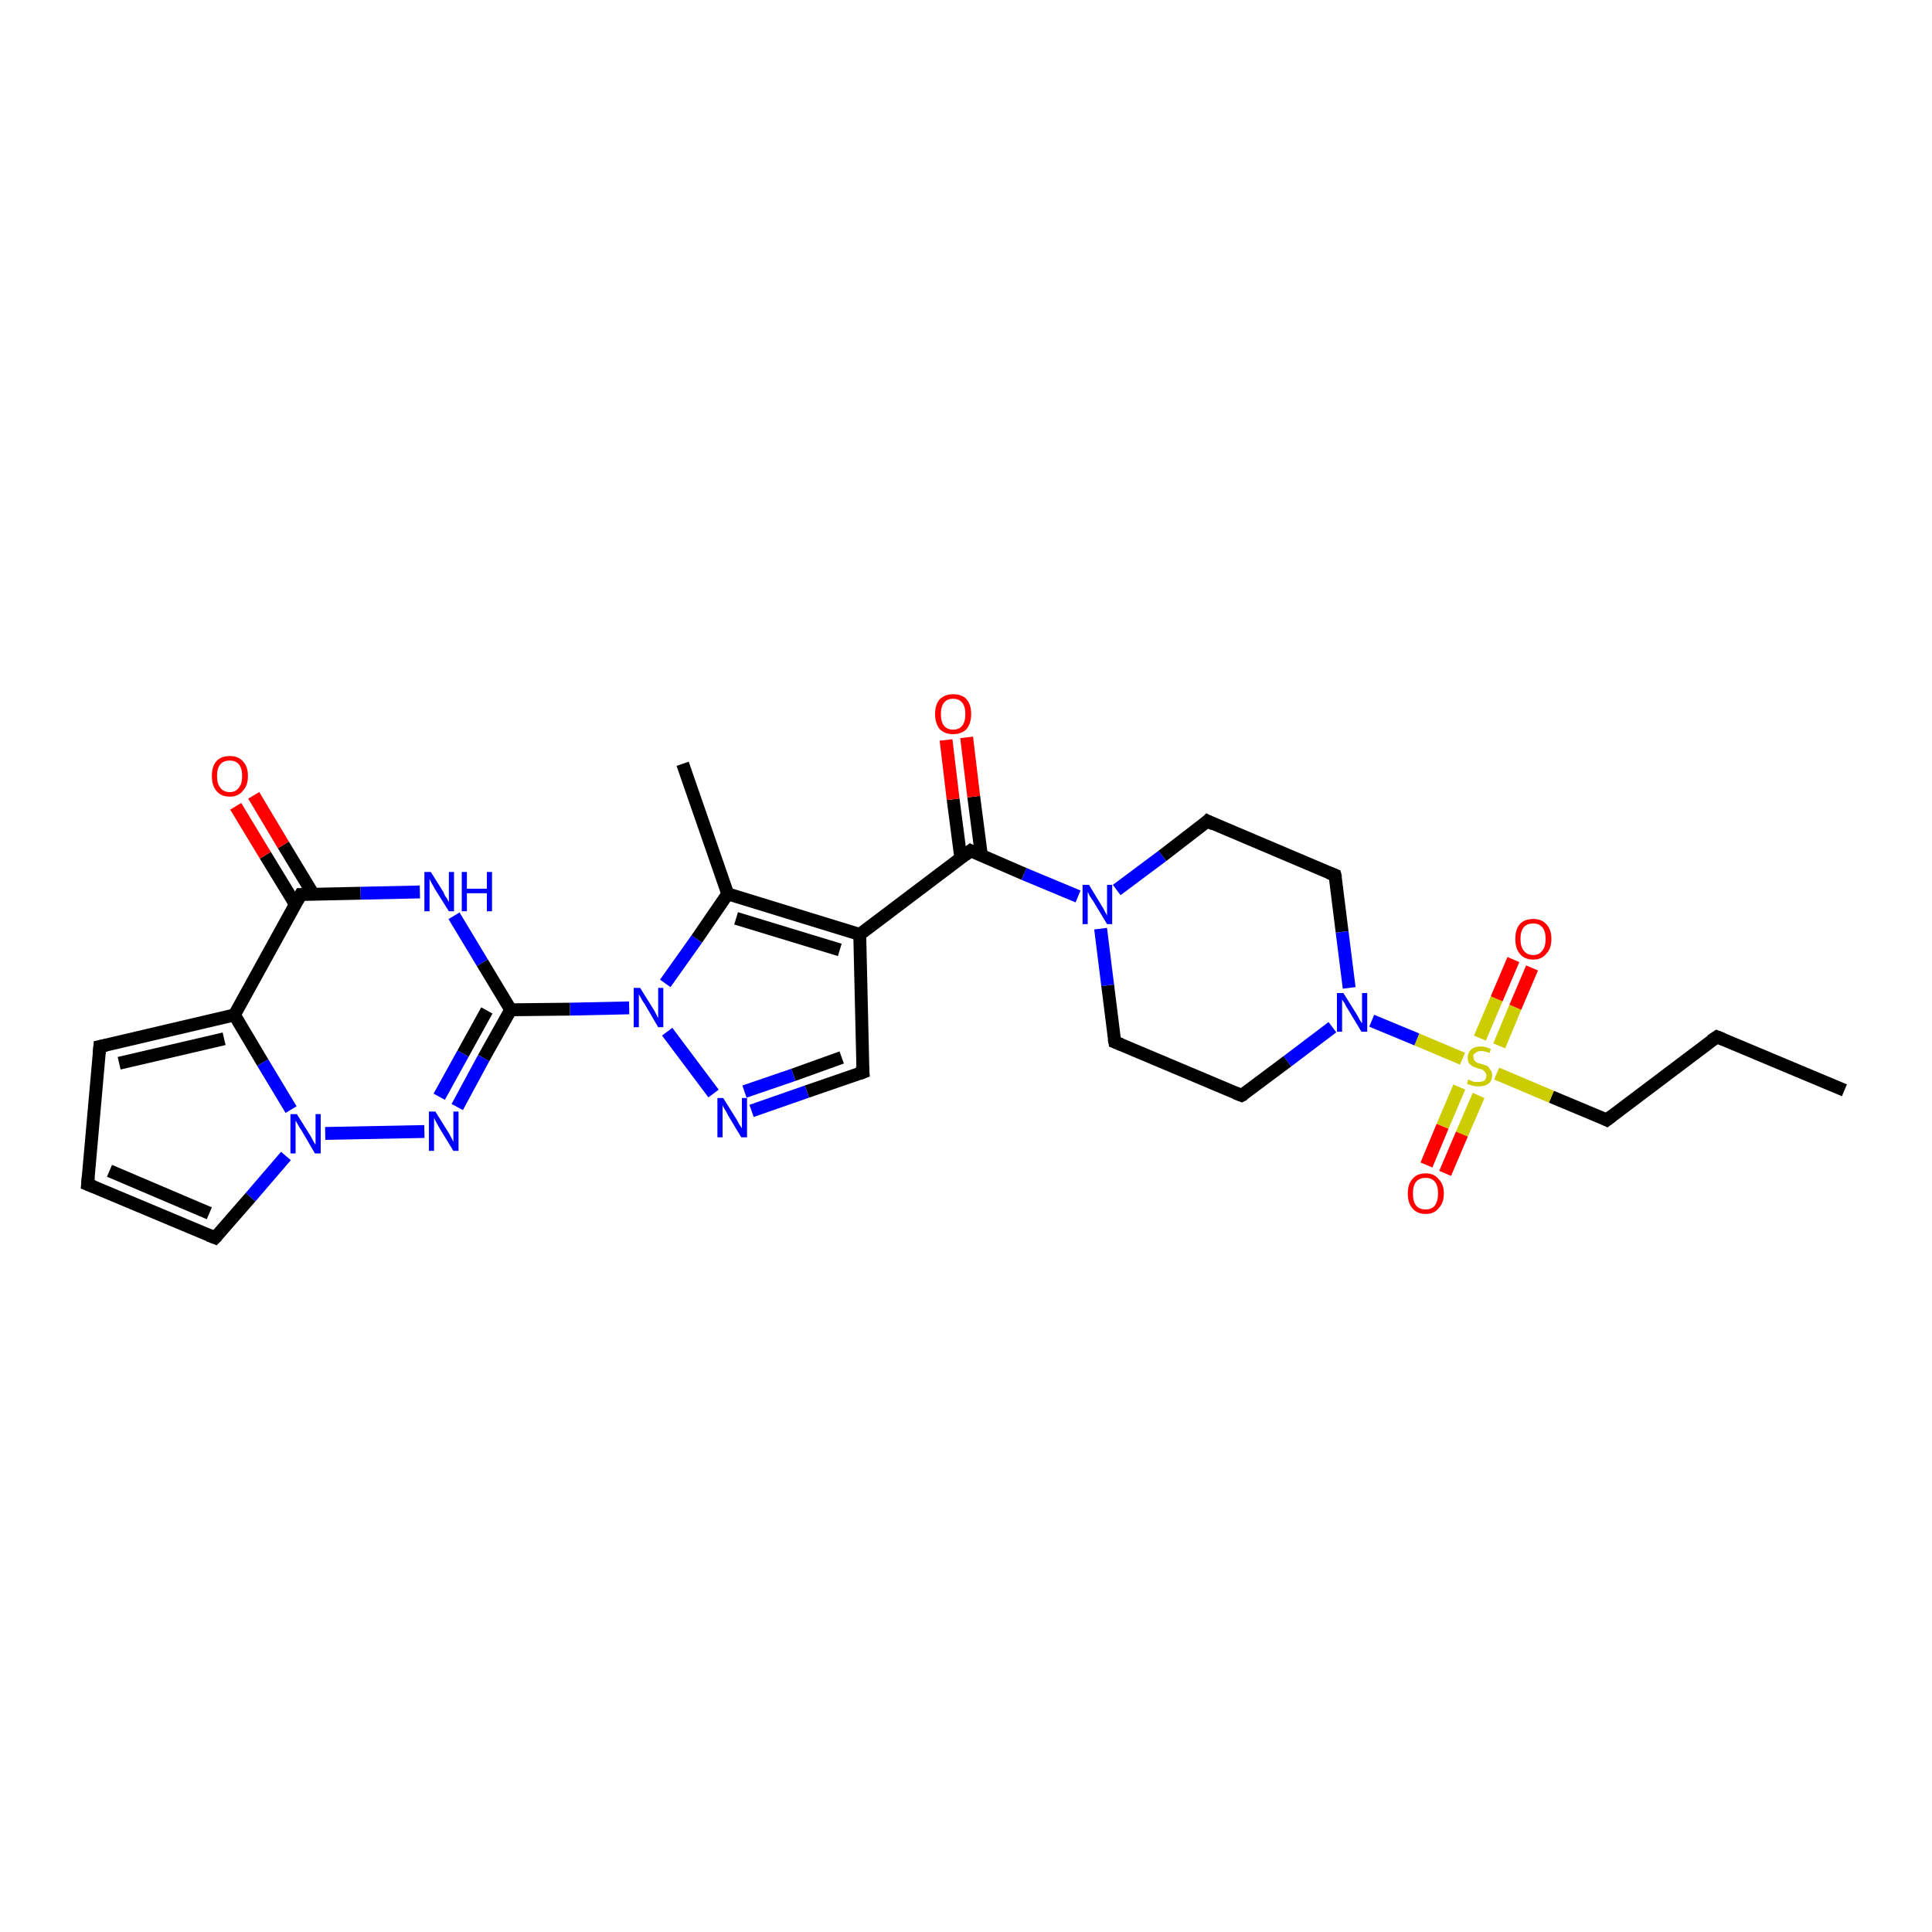 <?xml version='1.0' encoding='iso-8859-1'?>
<svg version='1.1' baseProfile='full'
              xmlns='http://www.w3.org/2000/svg'
                      xmlns:rdkit='http://www.rdkit.org/xml'
                      xmlns:xlink='http://www.w3.org/1999/xlink'
                  xml:space='preserve'
width='300px' height='300px' viewBox='0 0 300 300'>
<!-- END OF HEADER -->
<rect style='opacity:1.0;fill:#FFFFFF;stroke:none' width='300.0' height='300.0' x='0.0' y='0.0'> </rect>
<path class='bond-0 atom-0 atom-1' d='M 286.4,169.3 L 266.6,161.0' style='fill:none;fill-rule:evenodd;stroke:#000000;stroke-width:2.0px;stroke-linecap:butt;stroke-linejoin:miter;stroke-opacity:1' />
<path class='bond-1 atom-1 atom-2' d='M 266.6,161.0 L 249.5,173.9' style='fill:none;fill-rule:evenodd;stroke:#000000;stroke-width:2.0px;stroke-linecap:butt;stroke-linejoin:miter;stroke-opacity:1' />
<path class='bond-2 atom-2 atom-3' d='M 249.5,173.9 L 240.9,170.3' style='fill:none;fill-rule:evenodd;stroke:#000000;stroke-width:2.0px;stroke-linecap:butt;stroke-linejoin:miter;stroke-opacity:1' />
<path class='bond-2 atom-2 atom-3' d='M 240.9,170.3 L 232.4,166.7' style='fill:none;fill-rule:evenodd;stroke:#CCCC00;stroke-width:2.0px;stroke-linecap:butt;stroke-linejoin:miter;stroke-opacity:1' />
<path class='bond-3 atom-3 atom-4' d='M 232.8,162.4 L 235.3,156.4' style='fill:none;fill-rule:evenodd;stroke:#CCCC00;stroke-width:2.0px;stroke-linecap:butt;stroke-linejoin:miter;stroke-opacity:1' />
<path class='bond-3 atom-3 atom-4' d='M 235.3,156.4 L 237.9,150.3' style='fill:none;fill-rule:evenodd;stroke:#FF0000;stroke-width:2.0px;stroke-linecap:butt;stroke-linejoin:miter;stroke-opacity:1' />
<path class='bond-3 atom-3 atom-4' d='M 229.8,161.2 L 232.4,155.1' style='fill:none;fill-rule:evenodd;stroke:#CCCC00;stroke-width:2.0px;stroke-linecap:butt;stroke-linejoin:miter;stroke-opacity:1' />
<path class='bond-3 atom-3 atom-4' d='M 232.4,155.1 L 235.0,149.0' style='fill:none;fill-rule:evenodd;stroke:#FF0000;stroke-width:2.0px;stroke-linecap:butt;stroke-linejoin:miter;stroke-opacity:1' />
<path class='bond-4 atom-3 atom-5' d='M 226.6,168.8 L 224.0,174.9' style='fill:none;fill-rule:evenodd;stroke:#CCCC00;stroke-width:2.0px;stroke-linecap:butt;stroke-linejoin:miter;stroke-opacity:1' />
<path class='bond-4 atom-3 atom-5' d='M 224.0,174.9 L 221.5,180.9' style='fill:none;fill-rule:evenodd;stroke:#FF0000;stroke-width:2.0px;stroke-linecap:butt;stroke-linejoin:miter;stroke-opacity:1' />
<path class='bond-4 atom-3 atom-5' d='M 229.6,170.1 L 227.0,176.1' style='fill:none;fill-rule:evenodd;stroke:#CCCC00;stroke-width:2.0px;stroke-linecap:butt;stroke-linejoin:miter;stroke-opacity:1' />
<path class='bond-4 atom-3 atom-5' d='M 227.0,176.1 L 224.4,182.2' style='fill:none;fill-rule:evenodd;stroke:#FF0000;stroke-width:2.0px;stroke-linecap:butt;stroke-linejoin:miter;stroke-opacity:1' />
<path class='bond-5 atom-3 atom-6' d='M 227.1,164.4 L 220.0,161.4' style='fill:none;fill-rule:evenodd;stroke:#CCCC00;stroke-width:2.0px;stroke-linecap:butt;stroke-linejoin:miter;stroke-opacity:1' />
<path class='bond-5 atom-3 atom-6' d='M 220.0,161.4 L 213.0,158.5' style='fill:none;fill-rule:evenodd;stroke:#0000FF;stroke-width:2.0px;stroke-linecap:butt;stroke-linejoin:miter;stroke-opacity:1' />
<path class='bond-6 atom-6 atom-7' d='M 206.9,159.5 L 199.9,164.8' style='fill:none;fill-rule:evenodd;stroke:#0000FF;stroke-width:2.0px;stroke-linecap:butt;stroke-linejoin:miter;stroke-opacity:1' />
<path class='bond-6 atom-6 atom-7' d='M 199.9,164.8 L 192.8,170.1' style='fill:none;fill-rule:evenodd;stroke:#000000;stroke-width:2.0px;stroke-linecap:butt;stroke-linejoin:miter;stroke-opacity:1' />
<path class='bond-7 atom-7 atom-8' d='M 192.8,170.1 L 173.1,161.8' style='fill:none;fill-rule:evenodd;stroke:#000000;stroke-width:2.0px;stroke-linecap:butt;stroke-linejoin:miter;stroke-opacity:1' />
<path class='bond-8 atom-8 atom-9' d='M 173.1,161.8 L 172.0,153.0' style='fill:none;fill-rule:evenodd;stroke:#000000;stroke-width:2.0px;stroke-linecap:butt;stroke-linejoin:miter;stroke-opacity:1' />
<path class='bond-8 atom-8 atom-9' d='M 172.0,153.0 L 170.9,144.2' style='fill:none;fill-rule:evenodd;stroke:#0000FF;stroke-width:2.0px;stroke-linecap:butt;stroke-linejoin:miter;stroke-opacity:1' />
<path class='bond-9 atom-9 atom-10' d='M 167.4,139.2 L 159.0,135.7' style='fill:none;fill-rule:evenodd;stroke:#0000FF;stroke-width:2.0px;stroke-linecap:butt;stroke-linejoin:miter;stroke-opacity:1' />
<path class='bond-9 atom-9 atom-10' d='M 159.0,135.7 L 150.7,132.1' style='fill:none;fill-rule:evenodd;stroke:#000000;stroke-width:2.0px;stroke-linecap:butt;stroke-linejoin:miter;stroke-opacity:1' />
<path class='bond-10 atom-10 atom-11' d='M 152.4,132.9 L 151.2,123.7' style='fill:none;fill-rule:evenodd;stroke:#000000;stroke-width:2.0px;stroke-linecap:butt;stroke-linejoin:miter;stroke-opacity:1' />
<path class='bond-10 atom-10 atom-11' d='M 151.2,123.7 L 150.1,114.5' style='fill:none;fill-rule:evenodd;stroke:#FF0000;stroke-width:2.0px;stroke-linecap:butt;stroke-linejoin:miter;stroke-opacity:1' />
<path class='bond-10 atom-10 atom-11' d='M 149.2,133.3 L 148.0,124.1' style='fill:none;fill-rule:evenodd;stroke:#000000;stroke-width:2.0px;stroke-linecap:butt;stroke-linejoin:miter;stroke-opacity:1' />
<path class='bond-10 atom-10 atom-11' d='M 148.0,124.1 L 146.9,114.9' style='fill:none;fill-rule:evenodd;stroke:#FF0000;stroke-width:2.0px;stroke-linecap:butt;stroke-linejoin:miter;stroke-opacity:1' />
<path class='bond-11 atom-10 atom-12' d='M 150.7,132.1 L 133.5,145.1' style='fill:none;fill-rule:evenodd;stroke:#000000;stroke-width:2.0px;stroke-linecap:butt;stroke-linejoin:miter;stroke-opacity:1' />
<path class='bond-12 atom-12 atom-13' d='M 133.5,145.1 L 134.0,166.5' style='fill:none;fill-rule:evenodd;stroke:#000000;stroke-width:2.0px;stroke-linecap:butt;stroke-linejoin:miter;stroke-opacity:1' />
<path class='bond-13 atom-13 atom-14' d='M 134.0,166.5 L 125.3,169.5' style='fill:none;fill-rule:evenodd;stroke:#000000;stroke-width:2.0px;stroke-linecap:butt;stroke-linejoin:miter;stroke-opacity:1' />
<path class='bond-13 atom-13 atom-14' d='M 125.3,169.5 L 116.7,172.5' style='fill:none;fill-rule:evenodd;stroke:#0000FF;stroke-width:2.0px;stroke-linecap:butt;stroke-linejoin:miter;stroke-opacity:1' />
<path class='bond-13 atom-13 atom-14' d='M 130.7,164.2 L 123.2,166.9' style='fill:none;fill-rule:evenodd;stroke:#000000;stroke-width:2.0px;stroke-linecap:butt;stroke-linejoin:miter;stroke-opacity:1' />
<path class='bond-13 atom-13 atom-14' d='M 123.2,166.9 L 115.6,169.5' style='fill:none;fill-rule:evenodd;stroke:#0000FF;stroke-width:2.0px;stroke-linecap:butt;stroke-linejoin:miter;stroke-opacity:1' />
<path class='bond-14 atom-14 atom-15' d='M 110.8,169.8 L 103.6,160.2' style='fill:none;fill-rule:evenodd;stroke:#0000FF;stroke-width:2.0px;stroke-linecap:butt;stroke-linejoin:miter;stroke-opacity:1' />
<path class='bond-15 atom-15 atom-16' d='M 97.7,156.5 L 88.5,156.7' style='fill:none;fill-rule:evenodd;stroke:#0000FF;stroke-width:2.0px;stroke-linecap:butt;stroke-linejoin:miter;stroke-opacity:1' />
<path class='bond-15 atom-15 atom-16' d='M 88.5,156.7 L 79.3,156.8' style='fill:none;fill-rule:evenodd;stroke:#000000;stroke-width:2.0px;stroke-linecap:butt;stroke-linejoin:miter;stroke-opacity:1' />
<path class='bond-16 atom-16 atom-17' d='M 79.3,156.8 L 75.1,164.3' style='fill:none;fill-rule:evenodd;stroke:#000000;stroke-width:2.0px;stroke-linecap:butt;stroke-linejoin:miter;stroke-opacity:1' />
<path class='bond-16 atom-16 atom-17' d='M 75.1,164.3 L 71.0,171.9' style='fill:none;fill-rule:evenodd;stroke:#0000FF;stroke-width:2.0px;stroke-linecap:butt;stroke-linejoin:miter;stroke-opacity:1' />
<path class='bond-16 atom-16 atom-17' d='M 75.6,156.9 L 71.9,163.6' style='fill:none;fill-rule:evenodd;stroke:#000000;stroke-width:2.0px;stroke-linecap:butt;stroke-linejoin:miter;stroke-opacity:1' />
<path class='bond-16 atom-16 atom-17' d='M 71.9,163.6 L 68.2,170.3' style='fill:none;fill-rule:evenodd;stroke:#0000FF;stroke-width:2.0px;stroke-linecap:butt;stroke-linejoin:miter;stroke-opacity:1' />
<path class='bond-17 atom-17 atom-18' d='M 65.9,175.7 L 50.5,176.0' style='fill:none;fill-rule:evenodd;stroke:#0000FF;stroke-width:2.0px;stroke-linecap:butt;stroke-linejoin:miter;stroke-opacity:1' />
<path class='bond-18 atom-18 atom-19' d='M 44.4,179.5 L 38.9,185.9' style='fill:none;fill-rule:evenodd;stroke:#0000FF;stroke-width:2.0px;stroke-linecap:butt;stroke-linejoin:miter;stroke-opacity:1' />
<path class='bond-18 atom-18 atom-19' d='M 38.9,185.9 L 33.4,192.2' style='fill:none;fill-rule:evenodd;stroke:#000000;stroke-width:2.0px;stroke-linecap:butt;stroke-linejoin:miter;stroke-opacity:1' />
<path class='bond-19 atom-19 atom-20' d='M 33.4,192.2 L 13.6,183.9' style='fill:none;fill-rule:evenodd;stroke:#000000;stroke-width:2.0px;stroke-linecap:butt;stroke-linejoin:miter;stroke-opacity:1' />
<path class='bond-19 atom-19 atom-20' d='M 32.5,188.4 L 17.0,181.8' style='fill:none;fill-rule:evenodd;stroke:#000000;stroke-width:2.0px;stroke-linecap:butt;stroke-linejoin:miter;stroke-opacity:1' />
<path class='bond-20 atom-20 atom-21' d='M 13.6,183.9 L 15.5,162.5' style='fill:none;fill-rule:evenodd;stroke:#000000;stroke-width:2.0px;stroke-linecap:butt;stroke-linejoin:miter;stroke-opacity:1' />
<path class='bond-21 atom-21 atom-22' d='M 15.5,162.5 L 36.4,157.6' style='fill:none;fill-rule:evenodd;stroke:#000000;stroke-width:2.0px;stroke-linecap:butt;stroke-linejoin:miter;stroke-opacity:1' />
<path class='bond-21 atom-21 atom-22' d='M 18.5,165.1 L 34.8,161.3' style='fill:none;fill-rule:evenodd;stroke:#000000;stroke-width:2.0px;stroke-linecap:butt;stroke-linejoin:miter;stroke-opacity:1' />
<path class='bond-22 atom-22 atom-23' d='M 36.4,157.6 L 46.7,138.9' style='fill:none;fill-rule:evenodd;stroke:#000000;stroke-width:2.0px;stroke-linecap:butt;stroke-linejoin:miter;stroke-opacity:1' />
<path class='bond-23 atom-23 atom-24' d='M 48.6,138.8 L 44.0,131.2' style='fill:none;fill-rule:evenodd;stroke:#000000;stroke-width:2.0px;stroke-linecap:butt;stroke-linejoin:miter;stroke-opacity:1' />
<path class='bond-23 atom-23 atom-24' d='M 44.0,131.2 L 39.4,123.5' style='fill:none;fill-rule:evenodd;stroke:#FF0000;stroke-width:2.0px;stroke-linecap:butt;stroke-linejoin:miter;stroke-opacity:1' />
<path class='bond-23 atom-23 atom-24' d='M 45.9,140.5 L 41.2,132.8' style='fill:none;fill-rule:evenodd;stroke:#000000;stroke-width:2.0px;stroke-linecap:butt;stroke-linejoin:miter;stroke-opacity:1' />
<path class='bond-23 atom-23 atom-24' d='M 41.2,132.8 L 36.6,125.2' style='fill:none;fill-rule:evenodd;stroke:#FF0000;stroke-width:2.0px;stroke-linecap:butt;stroke-linejoin:miter;stroke-opacity:1' />
<path class='bond-24 atom-23 atom-25' d='M 46.7,138.9 L 56.0,138.7' style='fill:none;fill-rule:evenodd;stroke:#000000;stroke-width:2.0px;stroke-linecap:butt;stroke-linejoin:miter;stroke-opacity:1' />
<path class='bond-24 atom-23 atom-25' d='M 56.0,138.7 L 65.2,138.5' style='fill:none;fill-rule:evenodd;stroke:#0000FF;stroke-width:2.0px;stroke-linecap:butt;stroke-linejoin:miter;stroke-opacity:1' />
<path class='bond-25 atom-15 atom-26' d='M 103.3,152.7 L 108.2,145.8' style='fill:none;fill-rule:evenodd;stroke:#0000FF;stroke-width:2.0px;stroke-linecap:butt;stroke-linejoin:miter;stroke-opacity:1' />
<path class='bond-25 atom-15 atom-26' d='M 108.2,145.8 L 113.0,138.8' style='fill:none;fill-rule:evenodd;stroke:#000000;stroke-width:2.0px;stroke-linecap:butt;stroke-linejoin:miter;stroke-opacity:1' />
<path class='bond-26 atom-26 atom-27' d='M 113.0,138.8 L 106.0,118.6' style='fill:none;fill-rule:evenodd;stroke:#000000;stroke-width:2.0px;stroke-linecap:butt;stroke-linejoin:miter;stroke-opacity:1' />
<path class='bond-27 atom-9 atom-28' d='M 173.4,138.2 L 180.5,132.9' style='fill:none;fill-rule:evenodd;stroke:#0000FF;stroke-width:2.0px;stroke-linecap:butt;stroke-linejoin:miter;stroke-opacity:1' />
<path class='bond-27 atom-9 atom-28' d='M 180.5,132.9 L 187.5,127.5' style='fill:none;fill-rule:evenodd;stroke:#000000;stroke-width:2.0px;stroke-linecap:butt;stroke-linejoin:miter;stroke-opacity:1' />
<path class='bond-28 atom-28 atom-29' d='M 187.5,127.5 L 207.3,135.9' style='fill:none;fill-rule:evenodd;stroke:#000000;stroke-width:2.0px;stroke-linecap:butt;stroke-linejoin:miter;stroke-opacity:1' />
<path class='bond-29 atom-29 atom-6' d='M 207.3,135.9 L 208.4,144.7' style='fill:none;fill-rule:evenodd;stroke:#000000;stroke-width:2.0px;stroke-linecap:butt;stroke-linejoin:miter;stroke-opacity:1' />
<path class='bond-29 atom-29 atom-6' d='M 208.4,144.7 L 209.5,153.4' style='fill:none;fill-rule:evenodd;stroke:#0000FF;stroke-width:2.0px;stroke-linecap:butt;stroke-linejoin:miter;stroke-opacity:1' />
<path class='bond-30 atom-26 atom-12' d='M 113.0,138.8 L 133.5,145.1' style='fill:none;fill-rule:evenodd;stroke:#000000;stroke-width:2.0px;stroke-linecap:butt;stroke-linejoin:miter;stroke-opacity:1' />
<path class='bond-30 atom-26 atom-12' d='M 114.3,142.6 L 130.4,147.5' style='fill:none;fill-rule:evenodd;stroke:#000000;stroke-width:2.0px;stroke-linecap:butt;stroke-linejoin:miter;stroke-opacity:1' />
<path class='bond-31 atom-25 atom-16' d='M 70.5,142.2 L 74.9,149.5' style='fill:none;fill-rule:evenodd;stroke:#0000FF;stroke-width:2.0px;stroke-linecap:butt;stroke-linejoin:miter;stroke-opacity:1' />
<path class='bond-31 atom-25 atom-16' d='M 74.9,149.5 L 79.3,156.8' style='fill:none;fill-rule:evenodd;stroke:#000000;stroke-width:2.0px;stroke-linecap:butt;stroke-linejoin:miter;stroke-opacity:1' />
<path class='bond-32 atom-22 atom-18' d='M 36.4,157.6 L 40.8,165.0' style='fill:none;fill-rule:evenodd;stroke:#000000;stroke-width:2.0px;stroke-linecap:butt;stroke-linejoin:miter;stroke-opacity:1' />
<path class='bond-32 atom-22 atom-18' d='M 40.8,165.0 L 45.2,172.3' style='fill:none;fill-rule:evenodd;stroke:#0000FF;stroke-width:2.0px;stroke-linecap:butt;stroke-linejoin:miter;stroke-opacity:1' />
<path d='M 267.6,161.4 L 266.6,161.0 L 265.7,161.6' style='fill:none;stroke:#000000;stroke-width:2.0px;stroke-linecap:butt;stroke-linejoin:miter;stroke-opacity:1;' />
<path d='M 250.3,173.3 L 249.5,173.9 L 249.1,173.7' style='fill:none;stroke:#000000;stroke-width:2.0px;stroke-linecap:butt;stroke-linejoin:miter;stroke-opacity:1;' />
<path d='M 193.2,169.9 L 192.8,170.1 L 191.8,169.7' style='fill:none;stroke:#000000;stroke-width:2.0px;stroke-linecap:butt;stroke-linejoin:miter;stroke-opacity:1;' />
<path d='M 174.1,162.2 L 173.1,161.8 L 173.0,161.3' style='fill:none;stroke:#000000;stroke-width:2.0px;stroke-linecap:butt;stroke-linejoin:miter;stroke-opacity:1;' />
<path d='M 151.1,132.3 L 150.7,132.1 L 149.8,132.8' style='fill:none;stroke:#000000;stroke-width:2.0px;stroke-linecap:butt;stroke-linejoin:miter;stroke-opacity:1;' />
<path d='M 133.9,165.5 L 134.0,166.5 L 133.5,166.7' style='fill:none;stroke:#000000;stroke-width:2.0px;stroke-linecap:butt;stroke-linejoin:miter;stroke-opacity:1;' />
<path d='M 33.7,191.9 L 33.4,192.2 L 32.4,191.8' style='fill:none;stroke:#000000;stroke-width:2.0px;stroke-linecap:butt;stroke-linejoin:miter;stroke-opacity:1;' />
<path d='M 14.6,184.3 L 13.6,183.9 L 13.7,182.8' style='fill:none;stroke:#000000;stroke-width:2.0px;stroke-linecap:butt;stroke-linejoin:miter;stroke-opacity:1;' />
<path d='M 15.4,163.6 L 15.5,162.5 L 16.5,162.3' style='fill:none;stroke:#000000;stroke-width:2.0px;stroke-linecap:butt;stroke-linejoin:miter;stroke-opacity:1;' />
<path d='M 46.2,139.8 L 46.7,138.9 L 47.2,138.9' style='fill:none;stroke:#000000;stroke-width:2.0px;stroke-linecap:butt;stroke-linejoin:miter;stroke-opacity:1;' />
<path d='M 187.2,127.8 L 187.5,127.5 L 188.5,128.0' style='fill:none;stroke:#000000;stroke-width:2.0px;stroke-linecap:butt;stroke-linejoin:miter;stroke-opacity:1;' />
<path d='M 206.3,135.5 L 207.3,135.9 L 207.4,136.3' style='fill:none;stroke:#000000;stroke-width:2.0px;stroke-linecap:butt;stroke-linejoin:miter;stroke-opacity:1;' />
<path class='atom-3' d='M 228.0 167.6
Q 228.1 167.7, 228.4 167.8
Q 228.6 167.9, 228.9 168.0
Q 229.3 168.0, 229.6 168.0
Q 230.1 168.0, 230.5 167.8
Q 230.8 167.5, 230.8 167.0
Q 230.8 166.7, 230.6 166.5
Q 230.5 166.3, 230.2 166.1
Q 230.0 166.0, 229.5 165.9
Q 229.0 165.7, 228.7 165.6
Q 228.4 165.4, 228.1 165.1
Q 227.9 164.8, 227.9 164.2
Q 227.9 163.5, 228.4 163.0
Q 228.9 162.5, 230.0 162.5
Q 230.7 162.5, 231.5 162.9
L 231.3 163.5
Q 230.5 163.2, 230.0 163.2
Q 229.4 163.2, 229.1 163.5
Q 228.7 163.7, 228.8 164.1
Q 228.8 164.4, 228.9 164.6
Q 229.1 164.8, 229.3 165.0
Q 229.6 165.1, 230.0 165.2
Q 230.5 165.4, 230.9 165.5
Q 231.2 165.7, 231.4 166.1
Q 231.7 166.4, 231.7 167.0
Q 231.7 167.8, 231.1 168.3
Q 230.5 168.7, 229.6 168.7
Q 229.1 168.7, 228.7 168.6
Q 228.3 168.5, 227.8 168.3
L 228.0 167.6
' fill='#CCCC00'/>
<path class='atom-4' d='M 235.3 145.8
Q 235.3 144.3, 236.0 143.5
Q 236.7 142.7, 238.1 142.7
Q 239.4 142.7, 240.1 143.5
Q 240.9 144.3, 240.9 145.8
Q 240.9 147.3, 240.1 148.1
Q 239.4 149.0, 238.1 149.0
Q 236.7 149.0, 236.0 148.1
Q 235.3 147.3, 235.3 145.8
M 238.1 148.3
Q 239.0 148.3, 239.5 147.6
Q 240.0 147.0, 240.0 145.8
Q 240.0 144.6, 239.5 144.0
Q 239.0 143.4, 238.1 143.4
Q 237.1 143.4, 236.6 144.0
Q 236.1 144.6, 236.1 145.8
Q 236.1 147.0, 236.6 147.6
Q 237.1 148.3, 238.1 148.3
' fill='#FF0000'/>
<path class='atom-5' d='M 218.6 185.3
Q 218.6 183.9, 219.3 183.1
Q 220.0 182.2, 221.4 182.2
Q 222.7 182.2, 223.4 183.1
Q 224.2 183.9, 224.2 185.3
Q 224.2 186.8, 223.4 187.6
Q 222.7 188.5, 221.4 188.5
Q 220.0 188.5, 219.3 187.6
Q 218.6 186.8, 218.6 185.3
M 221.4 187.8
Q 222.3 187.8, 222.8 187.2
Q 223.3 186.5, 223.3 185.3
Q 223.3 184.1, 222.8 183.5
Q 222.3 182.9, 221.4 182.9
Q 220.4 182.9, 219.9 183.5
Q 219.4 184.1, 219.4 185.3
Q 219.4 186.6, 219.9 187.2
Q 220.4 187.8, 221.4 187.8
' fill='#FF0000'/>
<path class='atom-6' d='M 208.6 154.2
L 210.6 157.4
Q 210.8 157.7, 211.1 158.3
Q 211.4 158.8, 211.5 158.9
L 211.5 154.2
L 212.3 154.2
L 212.3 160.2
L 211.4 160.2
L 209.3 156.7
Q 209.0 156.3, 208.8 155.8
Q 208.5 155.4, 208.4 155.2
L 208.4 160.2
L 207.6 160.2
L 207.6 154.2
L 208.6 154.2
' fill='#0000FF'/>
<path class='atom-9' d='M 169.1 137.4
L 171.1 140.7
Q 171.3 141.0, 171.6 141.6
Q 171.9 142.1, 171.9 142.2
L 171.9 137.4
L 172.7 137.4
L 172.7 143.5
L 171.9 143.5
L 169.8 140.0
Q 169.5 139.6, 169.2 139.1
Q 169.0 138.6, 168.9 138.5
L 168.9 143.5
L 168.1 143.5
L 168.1 137.4
L 169.1 137.4
' fill='#0000FF'/>
<path class='atom-11' d='M 145.2 110.9
Q 145.2 109.4, 145.9 108.6
Q 146.7 107.8, 148.0 107.8
Q 149.4 107.8, 150.1 108.6
Q 150.8 109.4, 150.8 110.9
Q 150.8 112.3, 150.1 113.2
Q 149.3 114.0, 148.0 114.0
Q 146.7 114.0, 145.9 113.2
Q 145.2 112.3, 145.2 110.9
M 148.0 113.3
Q 148.9 113.3, 149.4 112.7
Q 149.9 112.1, 149.9 110.9
Q 149.9 109.7, 149.4 109.1
Q 148.9 108.5, 148.0 108.5
Q 147.1 108.5, 146.6 109.1
Q 146.1 109.7, 146.1 110.9
Q 146.1 112.1, 146.6 112.7
Q 147.1 113.3, 148.0 113.3
' fill='#FF0000'/>
<path class='atom-14' d='M 112.3 170.5
L 114.3 173.7
Q 114.5 174.0, 114.8 174.6
Q 115.2 175.2, 115.2 175.2
L 115.2 170.5
L 116.0 170.5
L 116.0 176.6
L 115.1 176.6
L 113.0 173.1
Q 112.8 172.6, 112.5 172.2
Q 112.2 171.7, 112.2 171.6
L 112.2 176.6
L 111.4 176.6
L 111.4 170.5
L 112.3 170.5
' fill='#0000FF'/>
<path class='atom-15' d='M 99.4 153.4
L 101.4 156.6
Q 101.6 156.9, 101.9 157.5
Q 102.2 158.1, 102.2 158.1
L 102.2 153.4
L 103.0 153.4
L 103.0 159.5
L 102.2 159.5
L 100.1 155.9
Q 99.8 155.5, 99.6 155.1
Q 99.3 154.6, 99.2 154.4
L 99.2 159.5
L 98.4 159.5
L 98.4 153.4
L 99.4 153.4
' fill='#0000FF'/>
<path class='atom-17' d='M 67.6 172.6
L 69.6 175.8
Q 69.8 176.1, 70.1 176.7
Q 70.4 177.3, 70.4 177.3
L 70.4 172.6
L 71.2 172.6
L 71.2 178.7
L 70.4 178.7
L 68.2 175.1
Q 68.0 174.7, 67.7 174.2
Q 67.5 173.8, 67.4 173.6
L 67.4 178.7
L 66.6 178.7
L 66.6 172.6
L 67.6 172.6
' fill='#0000FF'/>
<path class='atom-18' d='M 46.1 173.0
L 48.1 176.2
Q 48.3 176.5, 48.6 177.1
Q 48.9 177.7, 49.0 177.7
L 49.0 173.0
L 49.8 173.0
L 49.8 179.1
L 48.9 179.1
L 46.8 175.5
Q 46.5 175.1, 46.3 174.7
Q 46.0 174.2, 45.9 174.0
L 45.9 179.1
L 45.1 179.1
L 45.1 173.0
L 46.1 173.0
' fill='#0000FF'/>
<path class='atom-24' d='M 32.9 120.5
Q 32.9 119.0, 33.6 118.2
Q 34.3 117.4, 35.7 117.4
Q 37.0 117.4, 37.7 118.2
Q 38.5 119.0, 38.5 120.5
Q 38.5 122.0, 37.7 122.8
Q 37.0 123.7, 35.7 123.7
Q 34.3 123.7, 33.6 122.8
Q 32.9 122.0, 32.9 120.5
M 35.7 123.0
Q 36.6 123.0, 37.1 122.3
Q 37.6 121.7, 37.6 120.5
Q 37.6 119.3, 37.1 118.7
Q 36.6 118.1, 35.7 118.1
Q 34.7 118.1, 34.2 118.7
Q 33.7 119.3, 33.7 120.5
Q 33.7 121.7, 34.2 122.3
Q 34.7 123.0, 35.7 123.0
' fill='#FF0000'/>
<path class='atom-25' d='M 66.9 135.4
L 68.9 138.6
Q 69.0 139.0, 69.4 139.5
Q 69.7 140.1, 69.7 140.1
L 69.7 135.4
L 70.5 135.4
L 70.5 141.5
L 69.7 141.5
L 67.5 138.0
Q 67.3 137.6, 67.0 137.1
Q 66.8 136.6, 66.7 136.5
L 66.7 141.5
L 65.9 141.5
L 65.9 135.4
L 66.9 135.4
' fill='#0000FF'/>
<path class='atom-25' d='M 71.7 135.4
L 72.5 135.4
L 72.5 138.0
L 75.6 138.0
L 75.6 135.4
L 76.4 135.4
L 76.4 141.5
L 75.6 141.5
L 75.6 138.7
L 72.5 138.7
L 72.5 141.5
L 71.7 141.5
L 71.7 135.4
' fill='#0000FF'/>
</svg>
